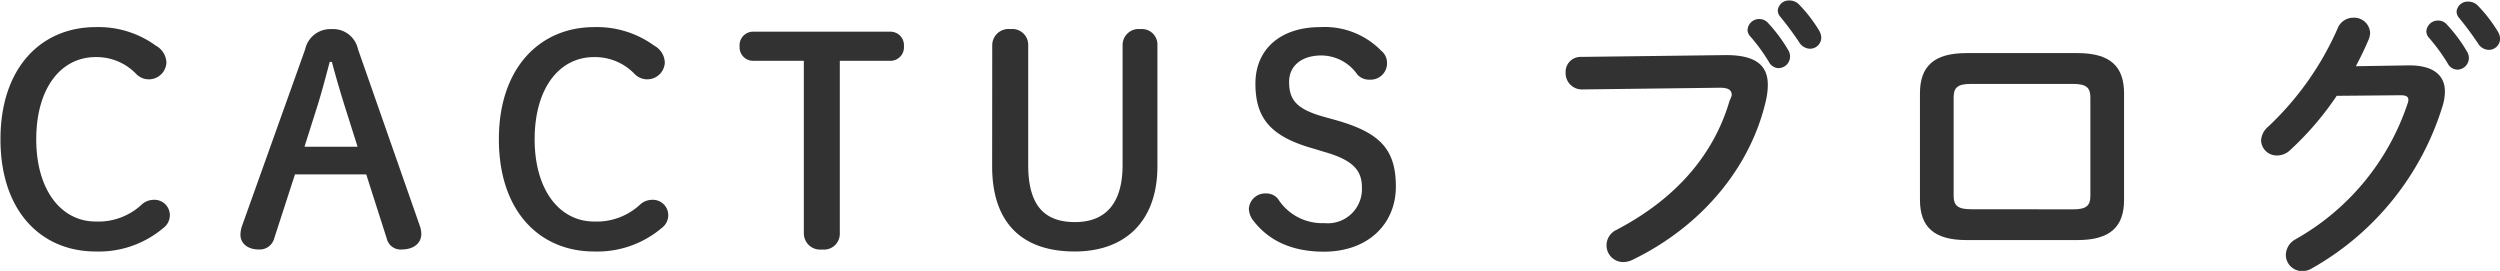 <svg xmlns="http://www.w3.org/2000/svg" viewBox="0 0 262.74 28.47"><defs><style>.cls-1{fill:#323232;}</style></defs><title>ttl</title><g id="レイヤー_2" data-name="レイヤー 2"><g id="container"><path class="cls-1" d="M16.38,4.8a2.1,2.1,0,0,1,1.11,1.8,1.85,1.85,0,0,1-3.18,1.17A5.76,5.76,0,0,0,10.05,6C6.42,6,3.81,9.24,3.81,14.64s2.67,8.64,6.24,8.64a6.68,6.68,0,0,0,4.83-1.77A1.88,1.88,0,0,1,16.14,21a1.62,1.62,0,0,1,1.71,1.56,1.66,1.66,0,0,1-.66,1.38,10.49,10.49,0,0,1-7.14,2.49c-5.67,0-10-4.17-10-11.79S4.41,2.85,10.05,2.85A10.24,10.24,0,0,1,16.38,4.8Z"/><path class="cls-1" d="M32.07,5.19a2.7,2.7,0,0,1,2.76-2.13,2.67,2.67,0,0,1,2.79,2.1l6.51,18.6a2.74,2.74,0,0,1,.15.81c0,1-.81,1.65-2.07,1.65a1.49,1.49,0,0,1-1.56-1.14l-2.16-6.75H31l-2.19,6.75a1.57,1.57,0,0,1-1.59,1.14c-1.23,0-1.95-.66-1.95-1.56a3,3,0,0,1,.15-.87Zm2.58,1.32c-.42,1.59-.87,3.3-1.32,4.71L32,15.42h5.58l-1.35-4.26c-.45-1.44-.93-3.06-1.35-4.65Z"/><path class="cls-1" d="M68.76,4.8a2.1,2.1,0,0,1,1.11,1.8,1.85,1.85,0,0,1-3.18,1.17A5.76,5.76,0,0,0,62.43,6c-3.63,0-6.24,3.24-6.24,8.64s2.67,8.64,6.24,8.64a6.68,6.68,0,0,0,4.83-1.77A1.88,1.88,0,0,1,68.52,21a1.62,1.62,0,0,1,1.71,1.56,1.66,1.66,0,0,1-.66,1.38,10.49,10.49,0,0,1-7.14,2.49c-5.67,0-10-4.17-10-11.79s4.41-11.79,10-11.79A10.24,10.24,0,0,1,68.76,4.8Z"/><path class="cls-1" d="M88.26,24.51a1.66,1.66,0,0,1-1.86,1.71,1.71,1.71,0,0,1-1.92-1.71V6.39H79.2a1.42,1.42,0,0,1-1.47-1.53A1.42,1.42,0,0,1,79.2,3.33H93.57A1.42,1.42,0,0,1,95,4.86a1.42,1.42,0,0,1-1.47,1.53H88.26Z"/><path class="cls-1" d="M104.28,4.77a1.71,1.71,0,0,1,1.92-1.71,1.66,1.66,0,0,1,1.86,1.71V17.34c0,4.23,1.68,6,4.92,6s5-2,5-6V4.77a1.68,1.68,0,0,1,1.86-1.71,1.63,1.63,0,0,1,1.8,1.71V17.49c0,5.55-3.18,8.94-8.7,8.94s-8.67-3-8.67-8.94Z"/><path class="cls-1" d="M138.09,15.63c-4.56-1.26-6.15-3.21-6.15-6.84s2.64-5.94,6.81-5.94a8.3,8.3,0,0,1,6.42,2.49,1.62,1.62,0,0,1,.6,1.23,1.72,1.72,0,0,1-1.83,1.8,1.62,1.62,0,0,1-1.29-.54,4.64,4.64,0,0,0-3.78-2c-2.13,0-3.39,1.14-3.39,2.76,0,1.95.81,2.91,3.78,3.72l1.08.3c4.71,1.32,6.36,3.09,6.36,7s-2.91,6.84-7.56,6.84c-3.39,0-5.79-1.17-7.38-3.21a2.14,2.14,0,0,1-.51-1.29,1.72,1.72,0,0,1,1.8-1.62,1.57,1.57,0,0,1,1.26.57,5.51,5.51,0,0,0,4.89,2.55,3.59,3.59,0,0,0,3.93-3.78c0-1.8-1-2.88-4-3.72Z"/><path class="cls-1" d="M181.41,5.79c3.15,0,4.38,1.11,4.38,3.12a7.37,7.37,0,0,1-.21,1.71c-1.65,7.11-6.87,13.23-14,16.68a2.17,2.17,0,0,1-1,.24,1.75,1.75,0,0,1-1.74-1.77,1.79,1.79,0,0,1,1-1.59c6.63-3.45,10.38-8.25,11.94-13.62A2.43,2.43,0,0,0,182,10c0-.57-.39-.78-1.26-.78l-14.46.18a1.71,1.71,0,0,1-1.74-1.77,1.57,1.57,0,0,1,1.59-1.65Zm2.25-2.64A1.22,1.22,0,0,1,184.92,2a1.2,1.2,0,0,1,.9.42,16,16,0,0,1,2.1,2.82,1.33,1.33,0,0,1,.21.72,1.23,1.23,0,0,1-1.23,1.2,1.19,1.19,0,0,1-1-.66,18.91,18.91,0,0,0-2-2.73A1,1,0,0,1,183.66,3.15Zm3.18-2.1a1.17,1.17,0,0,1,1.23-1,1.39,1.39,0,0,1,1,.42,15.11,15.11,0,0,1,2.07,2.67,1.61,1.61,0,0,1,.27.81,1.18,1.18,0,0,1-1.2,1.17,1.36,1.36,0,0,1-1.11-.66,33.1,33.1,0,0,0-2-2.7A1,1,0,0,1,186.84,1.05Z"/><path class="cls-1" d="M206.67,25.23c-3.45,0-4.89-1.41-4.89-4.23V9.81c0-2.82,1.44-4.23,4.89-4.23h11.67c3.45,0,4.89,1.41,4.89,4.23V21c0,2.82-1.44,4.23-4.89,4.23ZM217.89,22c1.38,0,1.8-.39,1.8-1.41V10.23c0-1-.42-1.41-1.8-1.41H207.12c-1.38,0-1.8.39-1.8,1.41V20.58c0,1,.42,1.41,1.8,1.41Z"/><path class="cls-1" d="M253.2,6.87c2.49,0,3.75,1,3.75,2.76a5.35,5.35,0,0,1-.27,1.59,29.5,29.5,0,0,1-13.74,17,1.9,1.9,0,0,1-1,.27,1.71,1.71,0,0,1-1.71-1.71,1.92,1.92,0,0,1,1-1.62,25.69,25.69,0,0,0,11.79-14.25,1.18,1.18,0,0,0,.09-.42c0-.33-.24-.48-.81-.48l-6.72.06a31.82,31.82,0,0,1-4.89,5.7,2,2,0,0,1-1.38.57,1.64,1.64,0,0,1-1.68-1.59,2.06,2.06,0,0,1,.75-1.44A31.57,31.57,0,0,0,245.67,3a1.77,1.77,0,0,1,1.65-1.14,1.68,1.68,0,0,1,1.77,1.59,2,2,0,0,1-.15.69c-.39.93-.84,1.86-1.35,2.82Zm1.8-3.6a1.22,1.22,0,0,1,1.26-1.11,1.2,1.2,0,0,1,.9.42,16,16,0,0,1,2.1,2.82,1.33,1.33,0,0,1,.21.72,1.23,1.23,0,0,1-1.23,1.2,1.19,1.19,0,0,1-1-.66,18.91,18.91,0,0,0-2-2.73A1,1,0,0,1,255,3.27Zm3.18-2.1a1.17,1.17,0,0,1,1.23-1,1.39,1.39,0,0,1,1,.42,15.11,15.11,0,0,1,2.07,2.67,1.61,1.61,0,0,1,.27.81,1.18,1.18,0,0,1-1.2,1.17,1.36,1.36,0,0,1-1.11-.66,33.1,33.1,0,0,0-2-2.7A1,1,0,0,1,258.18,1.17Z"/></g></g></svg>